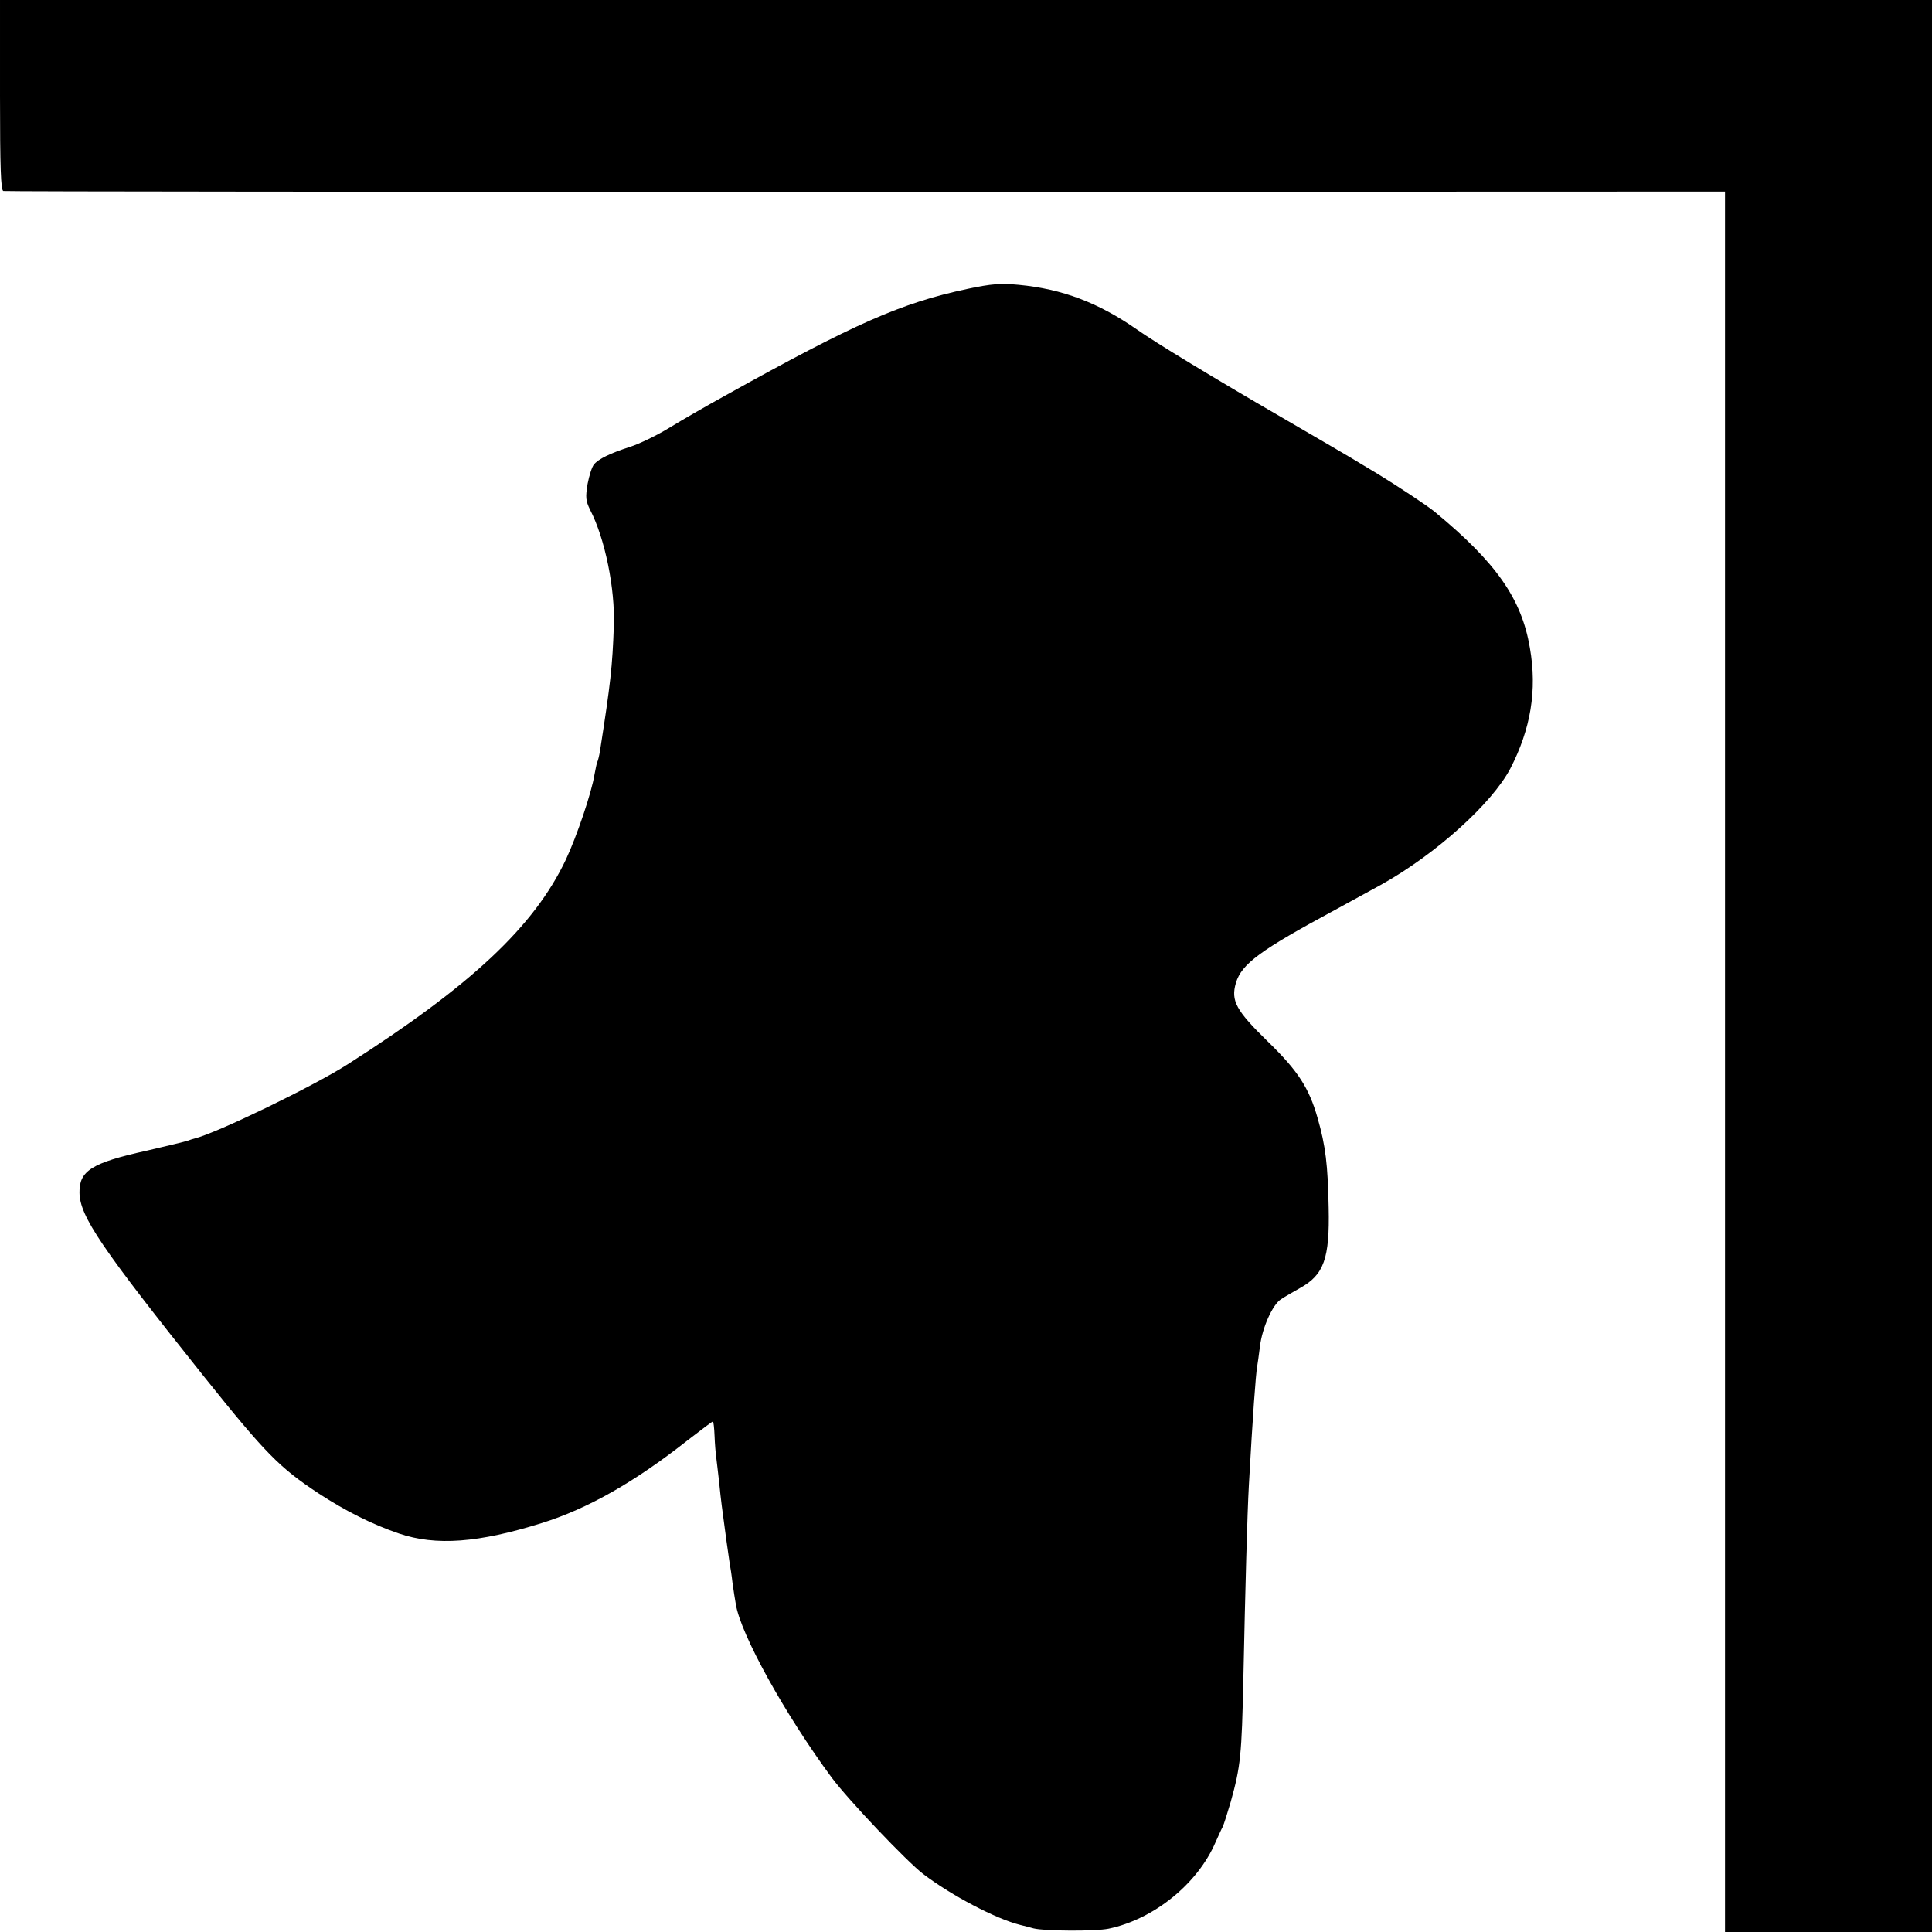 <?xml version="1.0" standalone="no"?>
<!DOCTYPE svg PUBLIC "-//W3C//DTD SVG 20010904//EN"
 "http://www.w3.org/TR/2001/REC-SVG-20010904/DTD/svg10.dtd">
<svg version="1.0" xmlns="http://www.w3.org/2000/svg"
 width="700pt" height="700pt" viewBox="0 0 700 700"
 preserveAspectRatio="xMidYMid meet">
<g transform="translate(0,700) scale(0.1,-0.1)"
fill="#000000" stroke="none">
<path d="M0 6656 c0 -266 3 -345 12 -348 7 -2 1414 -3 3126 -3 l3112 1 0
-3153 0 -3153 375 0 375 0 0 3500 0 3500 -3500 0 -3500 0 0 -344z"/>
<path d="M3504 5953 c-239 -51 -407 -125 -874 -385 -69 -38 -161 -91 -205
-118 -44 -27 -108 -58 -142 -69 -72 -23 -115 -44 -131 -64 -7 -8 -17 -39 -23
-70 -8 -49 -7 -61 9 -94 54 -104 91 -286 86 -421 -5 -146 -12 -209 -50 -452
-3 -19 -8 -38 -10 -41 -2 -4 -6 -24 -10 -45 -10 -64 -64 -224 -104 -309 -115
-242 -342 -455 -790 -741 -125 -80 -474 -249 -555 -269 -5 -1 -17 -5 -25 -8
-8 -3 -75 -19 -148 -36 -200 -44 -245 -73 -244 -152 1 -86 79 -200 453 -669
221 -276 272 -328 415 -422 95 -62 192 -111 289 -144 135 -46 289 -34 519 38
166 52 335 148 528 300 48 37 89 68 91 68 2 0 5 -24 6 -53 1 -28 4 -63 6 -77
2 -14 6 -52 10 -85 3 -33 8 -73 10 -90 10 -78 26 -193 29 -211 2 -10 7 -41 10
-69 4 -27 9 -62 12 -77 17 -109 180 -402 347 -628 61 -82 272 -304 332 -350
104 -79 263 -162 350 -184 17 -4 39 -10 50 -13 40 -10 224 -11 272 -1 163 34
322 162 387 313 10 22 21 47 26 56 4 8 17 49 29 90 36 129 40 169 46 449 7
331 14 592 20 700 14 253 25 402 30 429 2 10 6 42 10 72 8 68 46 153 77 172
12 8 43 26 68 40 87 48 108 107 104 291 -3 156 -11 224 -40 325 -31 109 -71
171 -179 276 -117 114 -136 149 -117 214 21 69 88 118 357 263 66 36 143 78
170 93 197 110 400 293 467 420 74 143 98 284 71 438 -30 177 -121 308 -344
492 -26 22 -137 95 -209 139 -25 15 -52 31 -60 36 -15 10 -173 102 -290 170
-238 138 -456 270 -522 317 -138 96 -269 146 -427 161 -65 6 -98 4 -187 -15z"/>
</g>
</svg>
